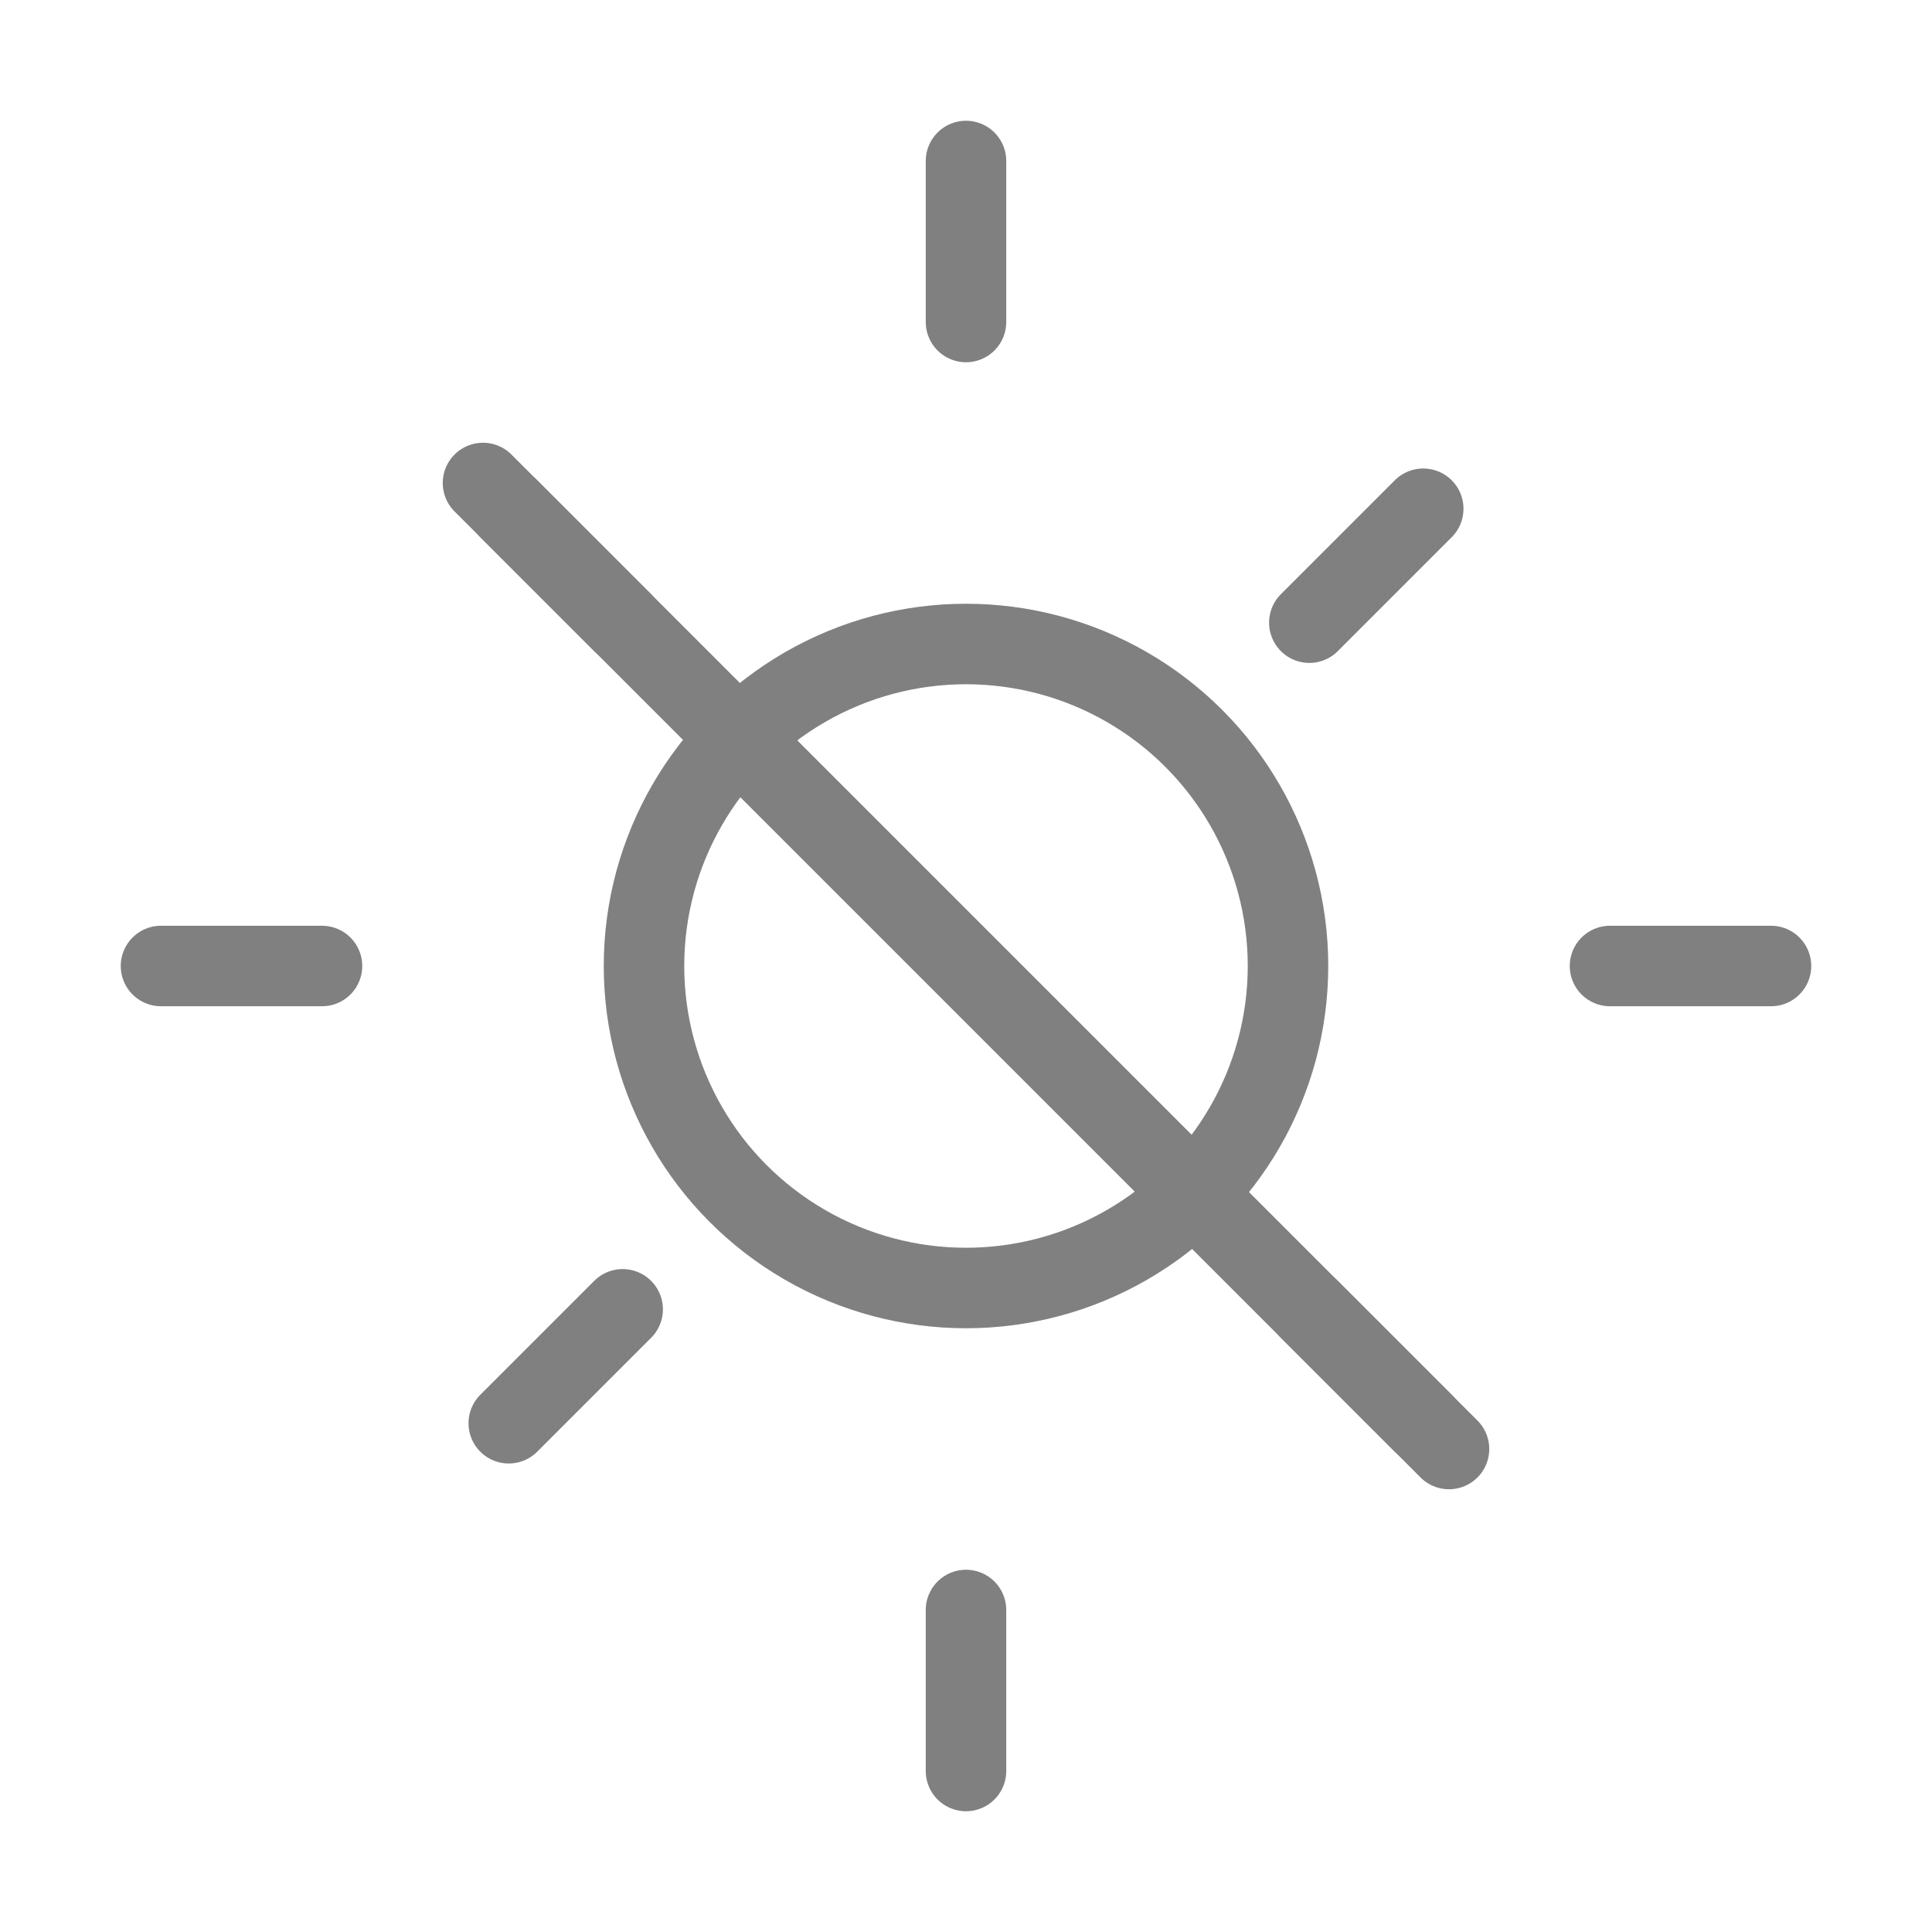 <svg viewBox="0 0 48 48" xmlns="http://www.w3.org/2000/svg">
  <circle cx="24" cy="24" r="8" fill="none" stroke="gray" stroke-width="2" stroke-linecap="round"/>
  <path d="M24 4v4M24 40v4M4 24h4M40 24h4M35.36 12.64l-2.83 2.83M15.47 32.53l-2.83 2.83M12.64 12.64l2.83 2.83M32.53 32.53l2.83 2.83" stroke="gray" stroke-width="2" stroke-linecap="round"/>
  <path d="M12 12L36 36" stroke="gray" stroke-width="2" stroke-linecap="round"/>
</svg>